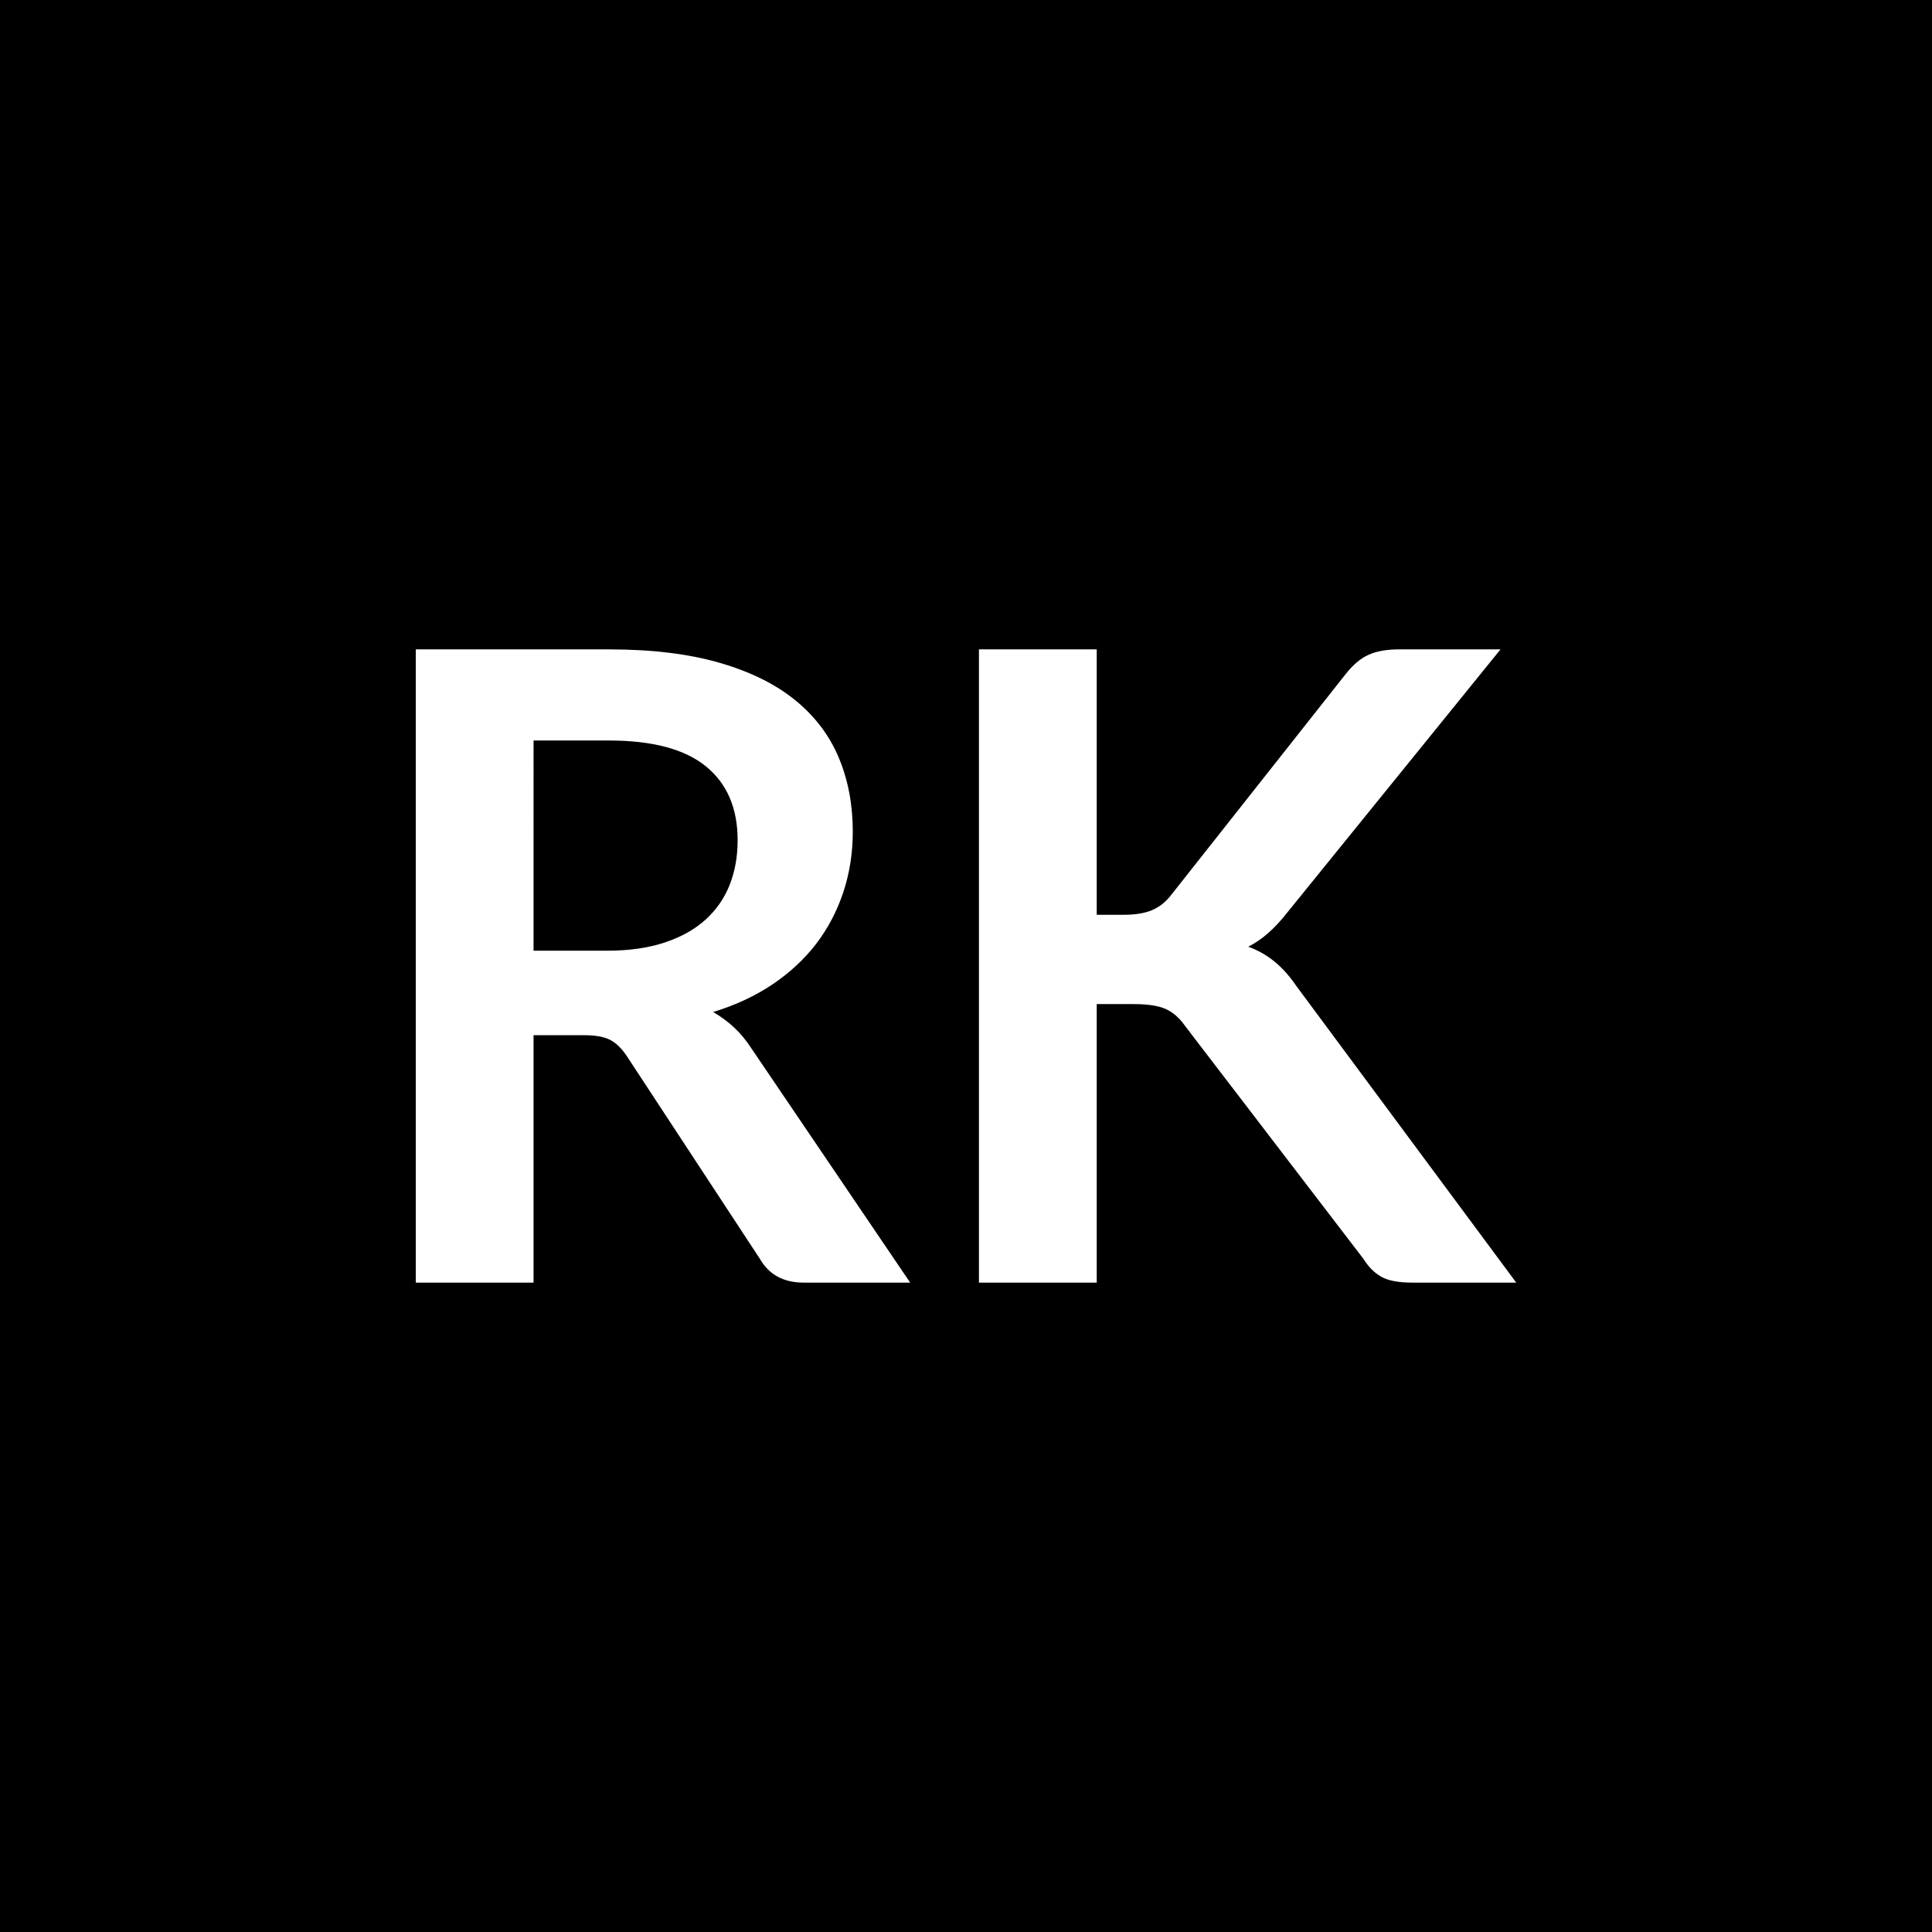 <svg xmlns="http://www.w3.org/2000/svg" width="300" height="300" viewBox="0 0 300 300"><rect width="100%" height="100%" fill="#000000"/><path fill="#FFFFFF" d="M82.85 147.625h11.43q5.16 0 9.01-1.3 3.84-1.29 6.32-3.57 2.48-2.27 3.71-5.4 1.22-3.13 1.22-6.87 0-7.48-4.93-11.49t-15.06-4.01h-11.7zm33.87 15.23 24.61 36.31h-16.52q-4.69 0-6.8-3.67l-20.67-31.49q-1.16-1.76-2.55-2.51-1.4-.75-4.12-.75h-7.82v38.42H64.56v-98.33h29.99q9.99 0 17.17 2.08 7.17 2.07 11.76 5.81t6.77 8.94q2.17 5.2 2.17 11.46 0 4.96-1.46 9.38t-4.21 8.03q-2.76 3.6-6.8 6.32-4.05 2.72-9.22 4.29 1.77 1.02 3.27 2.41 1.49 1.39 2.72 3.3m53.58-62.02v41.21h4.28q2.59 0 4.29-.71 1.7-.72 2.92-2.28l27.13-34.34q1.7-2.18 3.57-3.03t4.73-.85H233l-33.12 40.87q-2.92 3.74-6.05 5.3 2.24.82 4.04 2.28 1.81 1.46 3.44 3.84l34.13 46.04h-16.11q-3.27 0-4.86-.92-1.6-.92-2.69-2.68l-27.81-36.32q-1.29-1.83-2.99-2.58t-4.9-.75h-5.78v43.25h-18.29v-98.33z"/></svg>